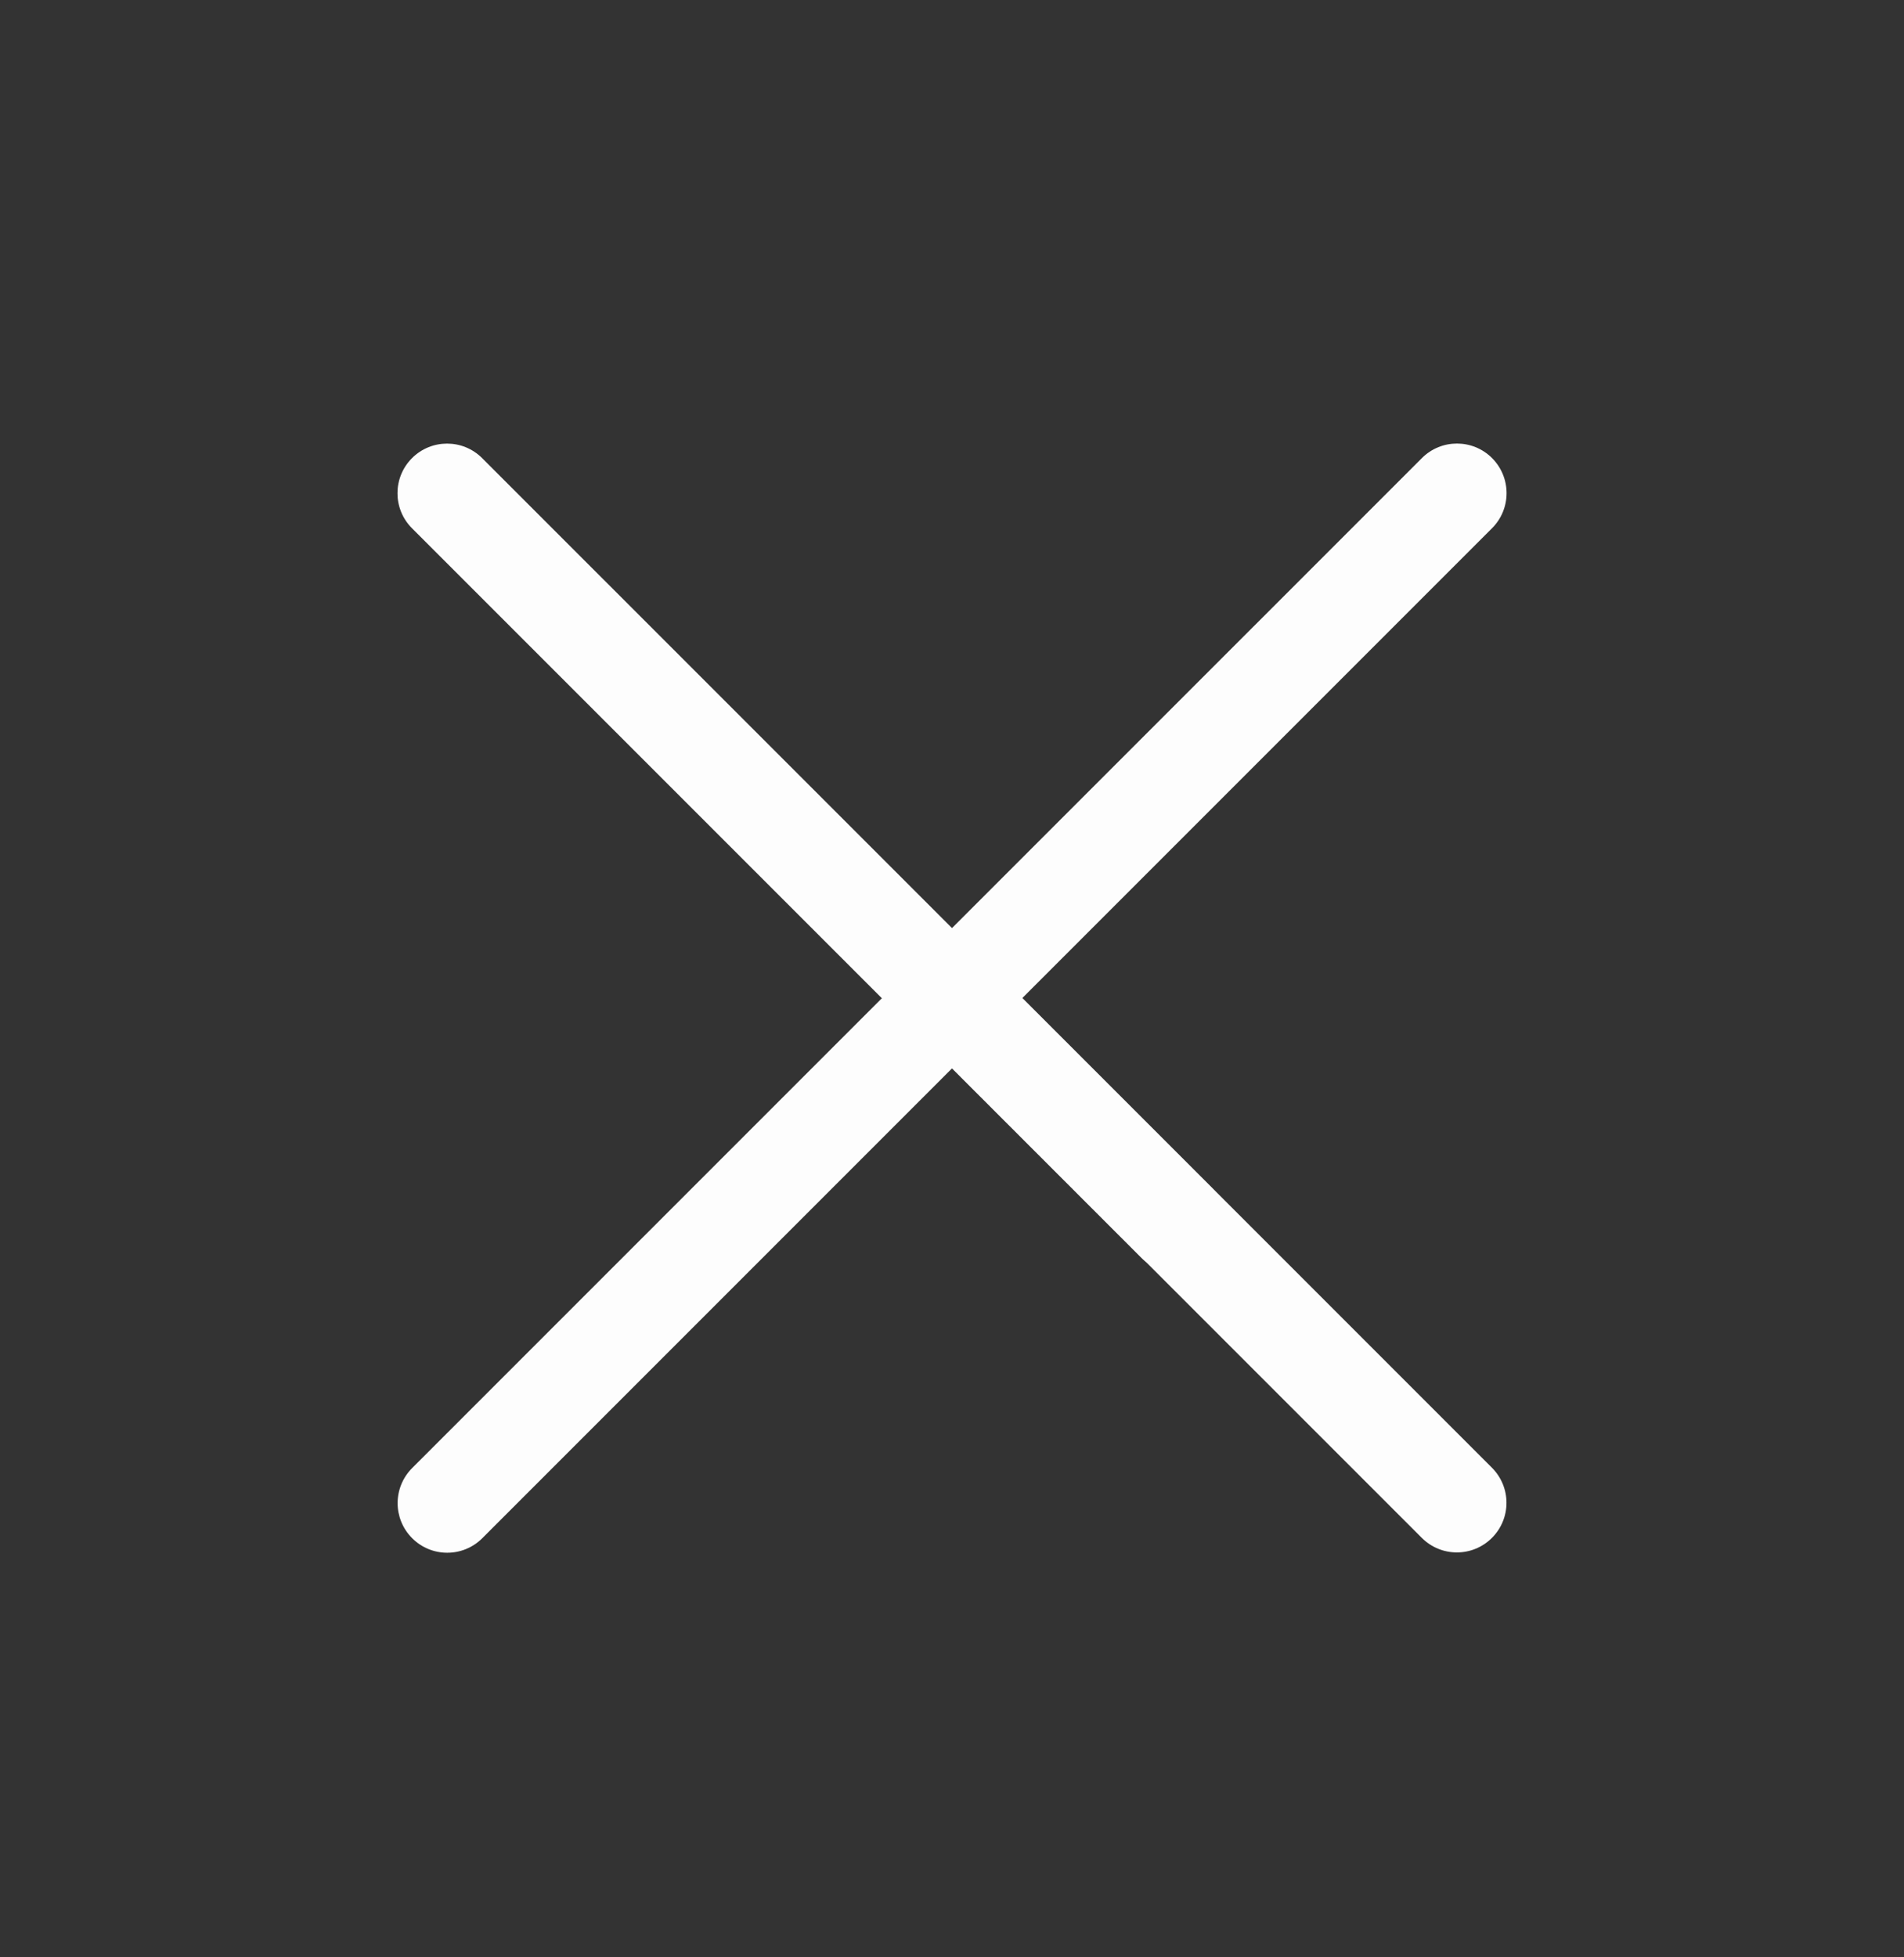 <svg width="36" height="37" viewBox="0 0 36 37" fill="none" xmlns="http://www.w3.org/2000/svg">
<rect x="0" y="0" width="36" height="37" fill="#333333" stroke="none"/>
<path fill-rule="evenodd" clip-rule="evenodd" d="M28.209 29.071C28.576 28.704 28.575 28.111 28.209 27.745L18.663 18.199C18.297 17.833 17.704 17.833 17.337 18.199C16.971 18.566 16.971 19.159 17.337 19.525L26.883 29.071C27.249 29.437 27.842 29.438 28.209 29.071Z" fill="#FDFDFD"/>
<path fill-rule="evenodd" clip-rule="evenodd" d="M28.211 8.659C27.844 8.293 27.251 8.293 26.885 8.659L7.793 27.751C7.427 28.117 7.426 28.71 7.793 29.077C8.16 29.444 8.753 29.443 9.119 29.077L28.211 9.985C28.577 9.619 28.577 9.026 28.211 8.659Z" fill="#FDFDFD"/>
<path fill-rule="evenodd" clip-rule="evenodd" d="M22.905 23.775C23.271 23.408 23.271 22.815 22.905 22.449L9.116 8.66C8.75 8.294 8.157 8.294 7.79 8.66C7.424 9.027 7.424 9.62 7.79 9.986L21.579 23.775C21.945 24.141 22.538 24.141 22.905 23.775Z" fill="#FDFDFD"/>
</svg>
